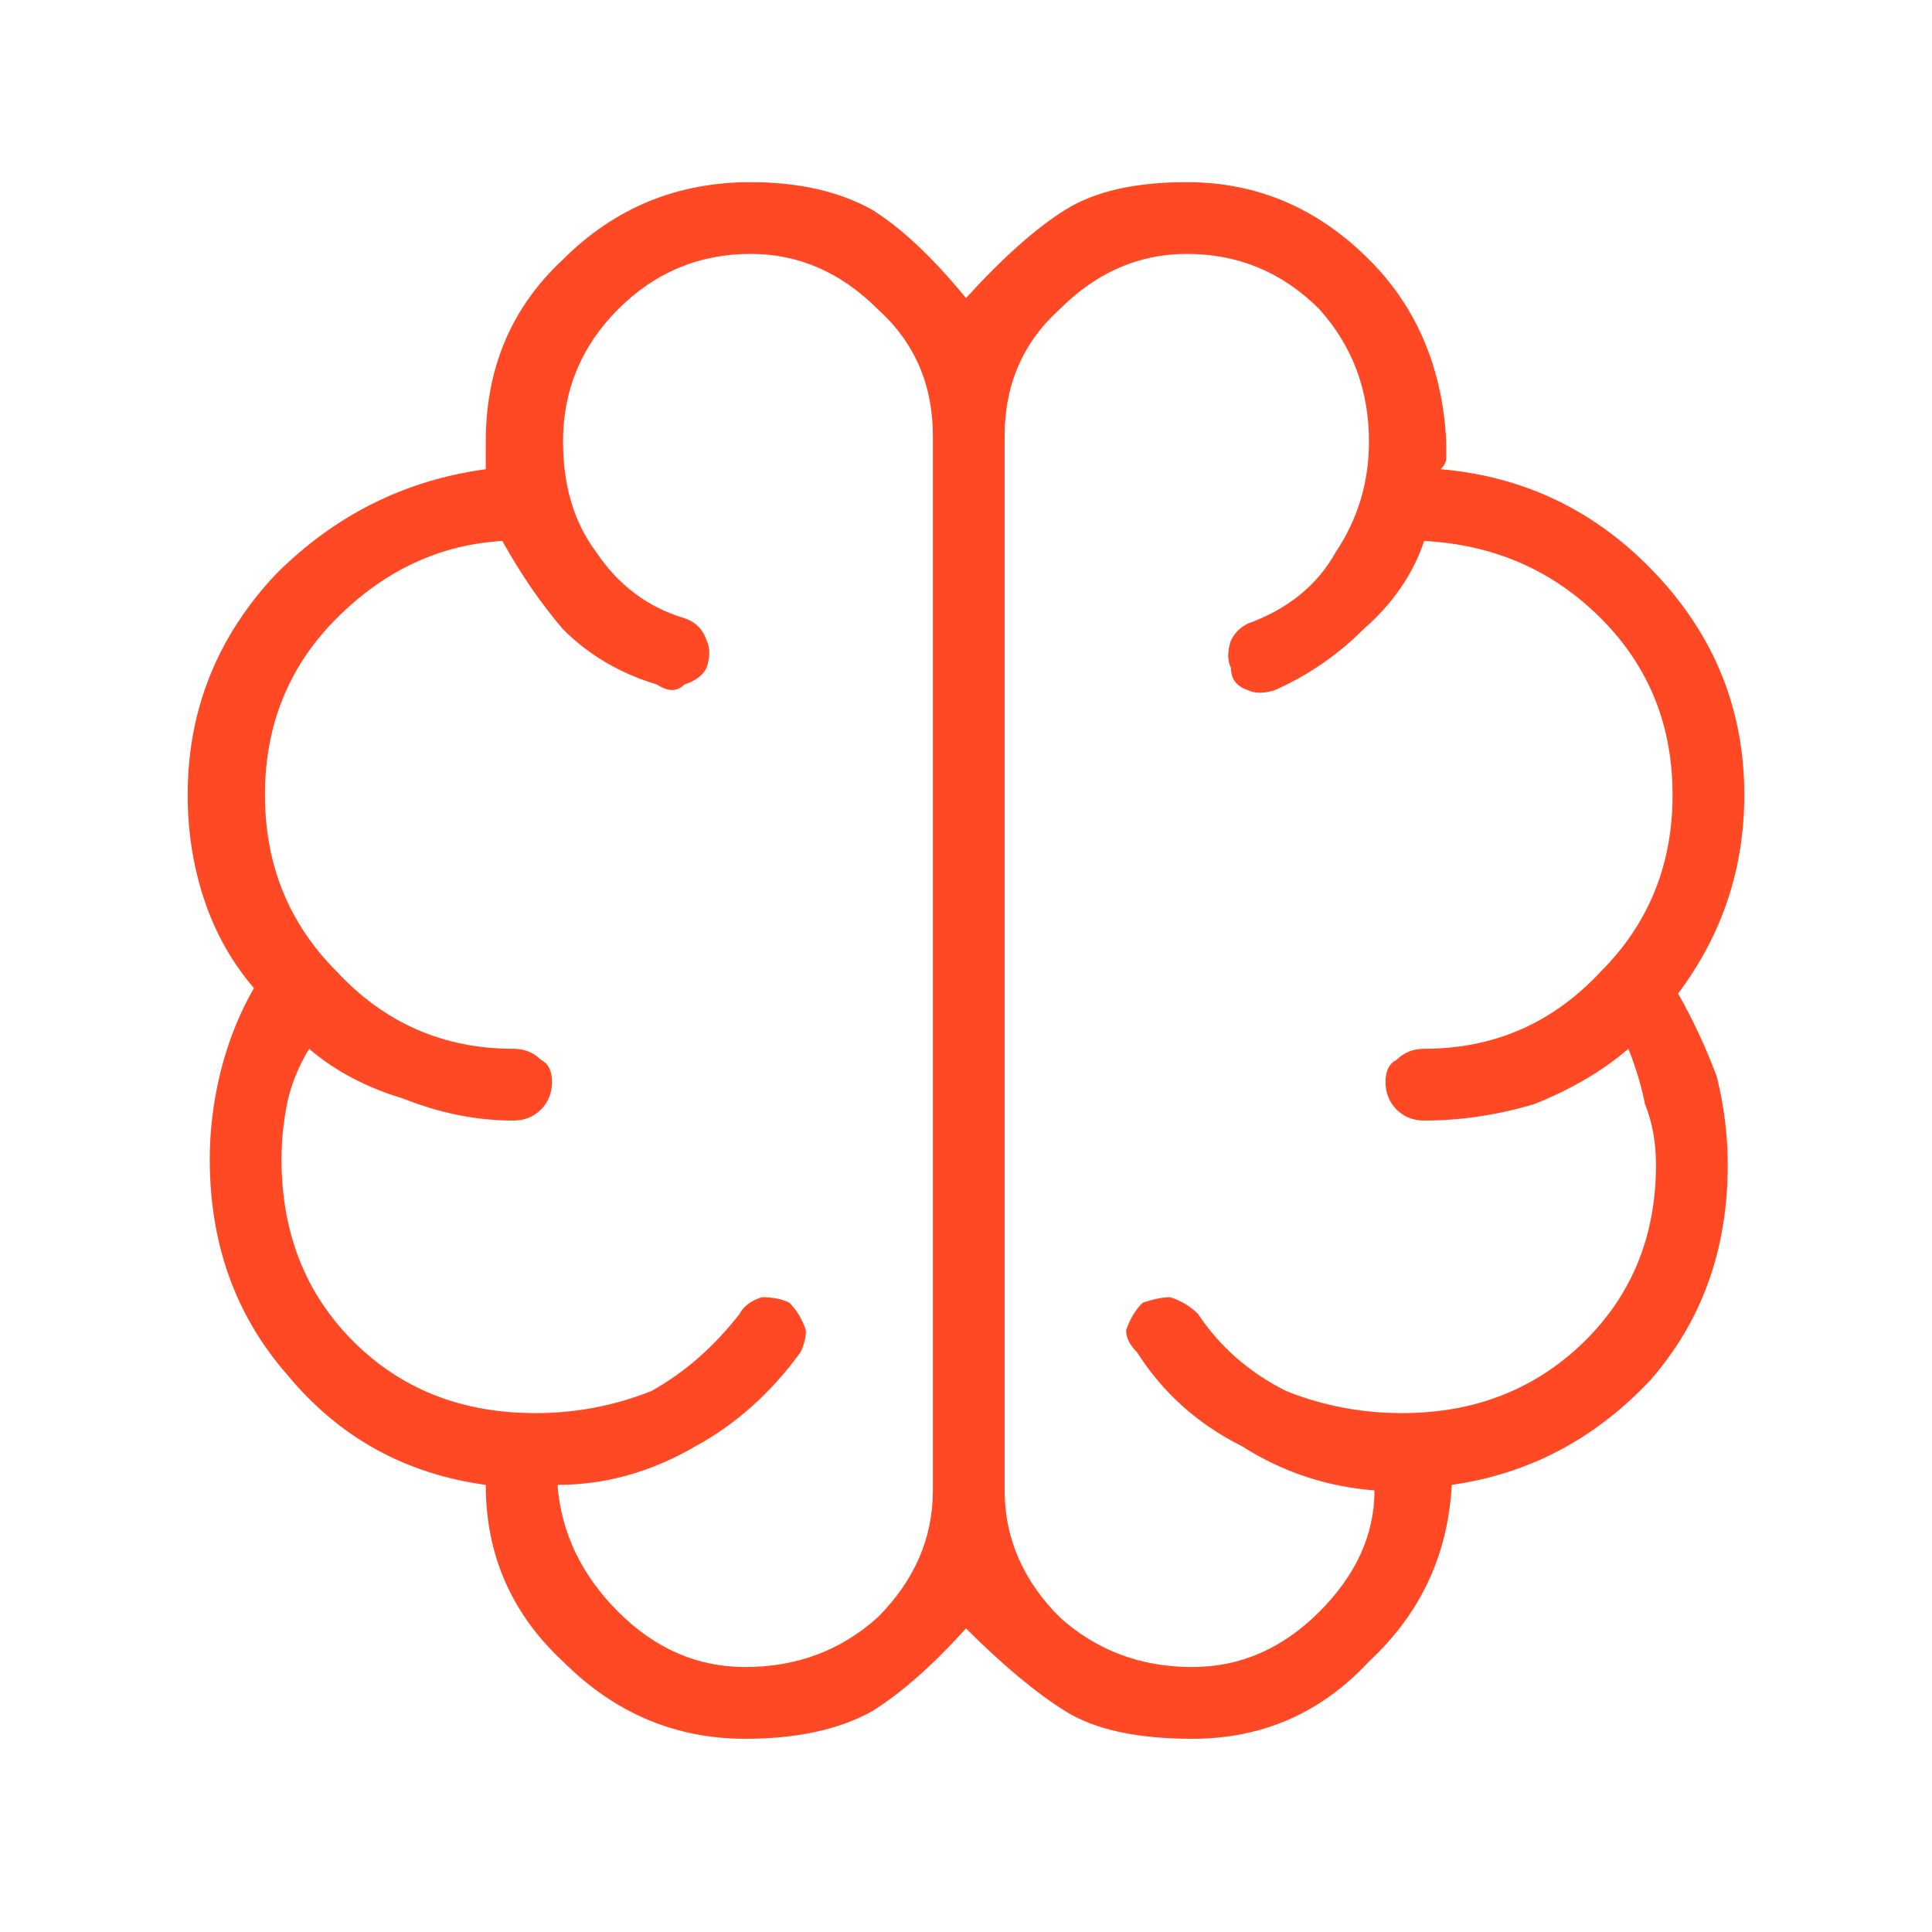 <svg version="1.2" xmlns="http://www.w3.org/2000/svg" viewBox="0 0 35 35" width="35" height="35">
	<title>New Project</title>
	<style>
		.s0 { fill: #ff4824 } 
	</style>
	<path id="Layer" fill-rule="evenodd" class="s0" d="m13.5 31.5q-1.9 0-3.3-1.4-1.4-1.3-1.4-3.2-2.2-0.3-3.6-2-1.4-1.6-1.4-3.9 0-0.8 0.2-1.6 0.2-0.8 0.6-1.5-0.6-0.7-0.9-1.6-0.3-0.9-0.3-1.9 0-2.3 1.6-4 1.6-1.6 3.8-1.9 0-0.1 0-0.2 0-0.2 0-0.3 0-2 1.4-3.3 1.4-1.4 3.4-1.4 1.3 0 2.2 0.5 0.8 0.5 1.7 1.6 1-1.1 1.8-1.6 0.8-0.5 2.2-0.5 1.9 0 3.3 1.4 1.3 1.3 1.4 3.3v0.3q0 0.1-0.1 0.2 2.3 0.2 3.9 1.9 1.6 1.7 1.6 4 0 1-0.3 1.9-0.3 0.9-0.9 1.7 0.4 0.7 0.7 1.5 0.2 0.8 0.2 1.6 0 2.3-1.4 3.9-1.5 1.6-3.6 1.9-0.1 1.9-1.5 3.2-1.3 1.4-3.2 1.4-1.5 0-2.3-0.5-0.8-0.5-1.8-1.5-0.9 1-1.7 1.5-0.9 0.5-2.3 0.5zm4.7-23.6v19.1q0 1.3 1 2.3 1 0.9 2.4 0.9 1.3 0 2.3-1 1-1 1-2.2-1.3-0.1-2.4-0.8-1.2-0.6-1.9-1.7-0.2-0.2-0.2-0.4 0.1-0.3 0.3-0.5 0.3-0.1 0.5-0.1 0.3 0.1 0.5 0.3 0.6 0.9 1.6 1.4 1 0.4 2.1 0.4 1.9 0 3.2-1.2 1.4-1.3 1.4-3.3 0-0.6-0.2-1.1-0.1-0.5-0.3-1-0.7 0.6-1.7 1-1 0.3-2 0.3-0.3 0-0.5-0.2-0.2-0.2-0.2-0.5 0-0.3 0.2-0.4 0.2-0.2 0.5-0.2 1.9 0 3.2-1.4 1.3-1.3 1.3-3.2 0-1.9-1.3-3.2-1.3-1.3-3.2-1.4-0.3 0.9-1.1 1.6-0.7 0.7-1.6 1.1-0.3 0.1-0.5 0-0.3-0.1-0.3-0.4-0.1-0.2 0-0.5 0.1-0.2 0.3-0.3 1.1-0.4 1.6-1.3 0.6-0.9 0.6-2 0-1.4-0.9-2.4-1-1-2.4-1-1.3 0-2.3 1-1 0.9-1 2.3zm-1.3 19.1v-19.1q0-1.4-1-2.3-1-1-2.3-1-1.4 0-2.4 1-1 1-1 2.4 0 1.2 0.6 2 0.6 0.9 1.6 1.2 0.3 0.1 0.4 0.4 0.1 0.2 0 0.5-0.1 0.2-0.4 0.3-0.2 0.2-0.5 0-1-0.3-1.7-1-0.6-0.7-1.1-1.6-1.7 0.1-3 1.4-1.3 1.3-1.3 3.2 0 1.9 1.3 3.2 1.3 1.4 3.2 1.4 0.3 0 0.5 0.2 0.2 0.1 0.2 0.4 0 0.3-0.2 0.5-0.2 0.2-0.5 0.2-1 0-2-0.4-1-0.3-1.7-0.9-0.3 0.5-0.4 1-0.1 0.5-0.1 1 0 2 1.3 3.3 1.3 1.3 3.3 1.3 1.1 0 2.1-0.4 0.9-0.5 1.6-1.4 0.1-0.2 0.4-0.3 0.3 0 0.5 0.1 0.2 0.2 0.3 0.5 0 0.2-0.1 0.4-0.8 1.1-1.9 1.7-1.2 0.7-2.5 0.7 0.1 1.3 1.1 2.3 1 1 2.3 1 1.4 0 2.4-0.9 1-1 1-2.3z"/>
</svg>